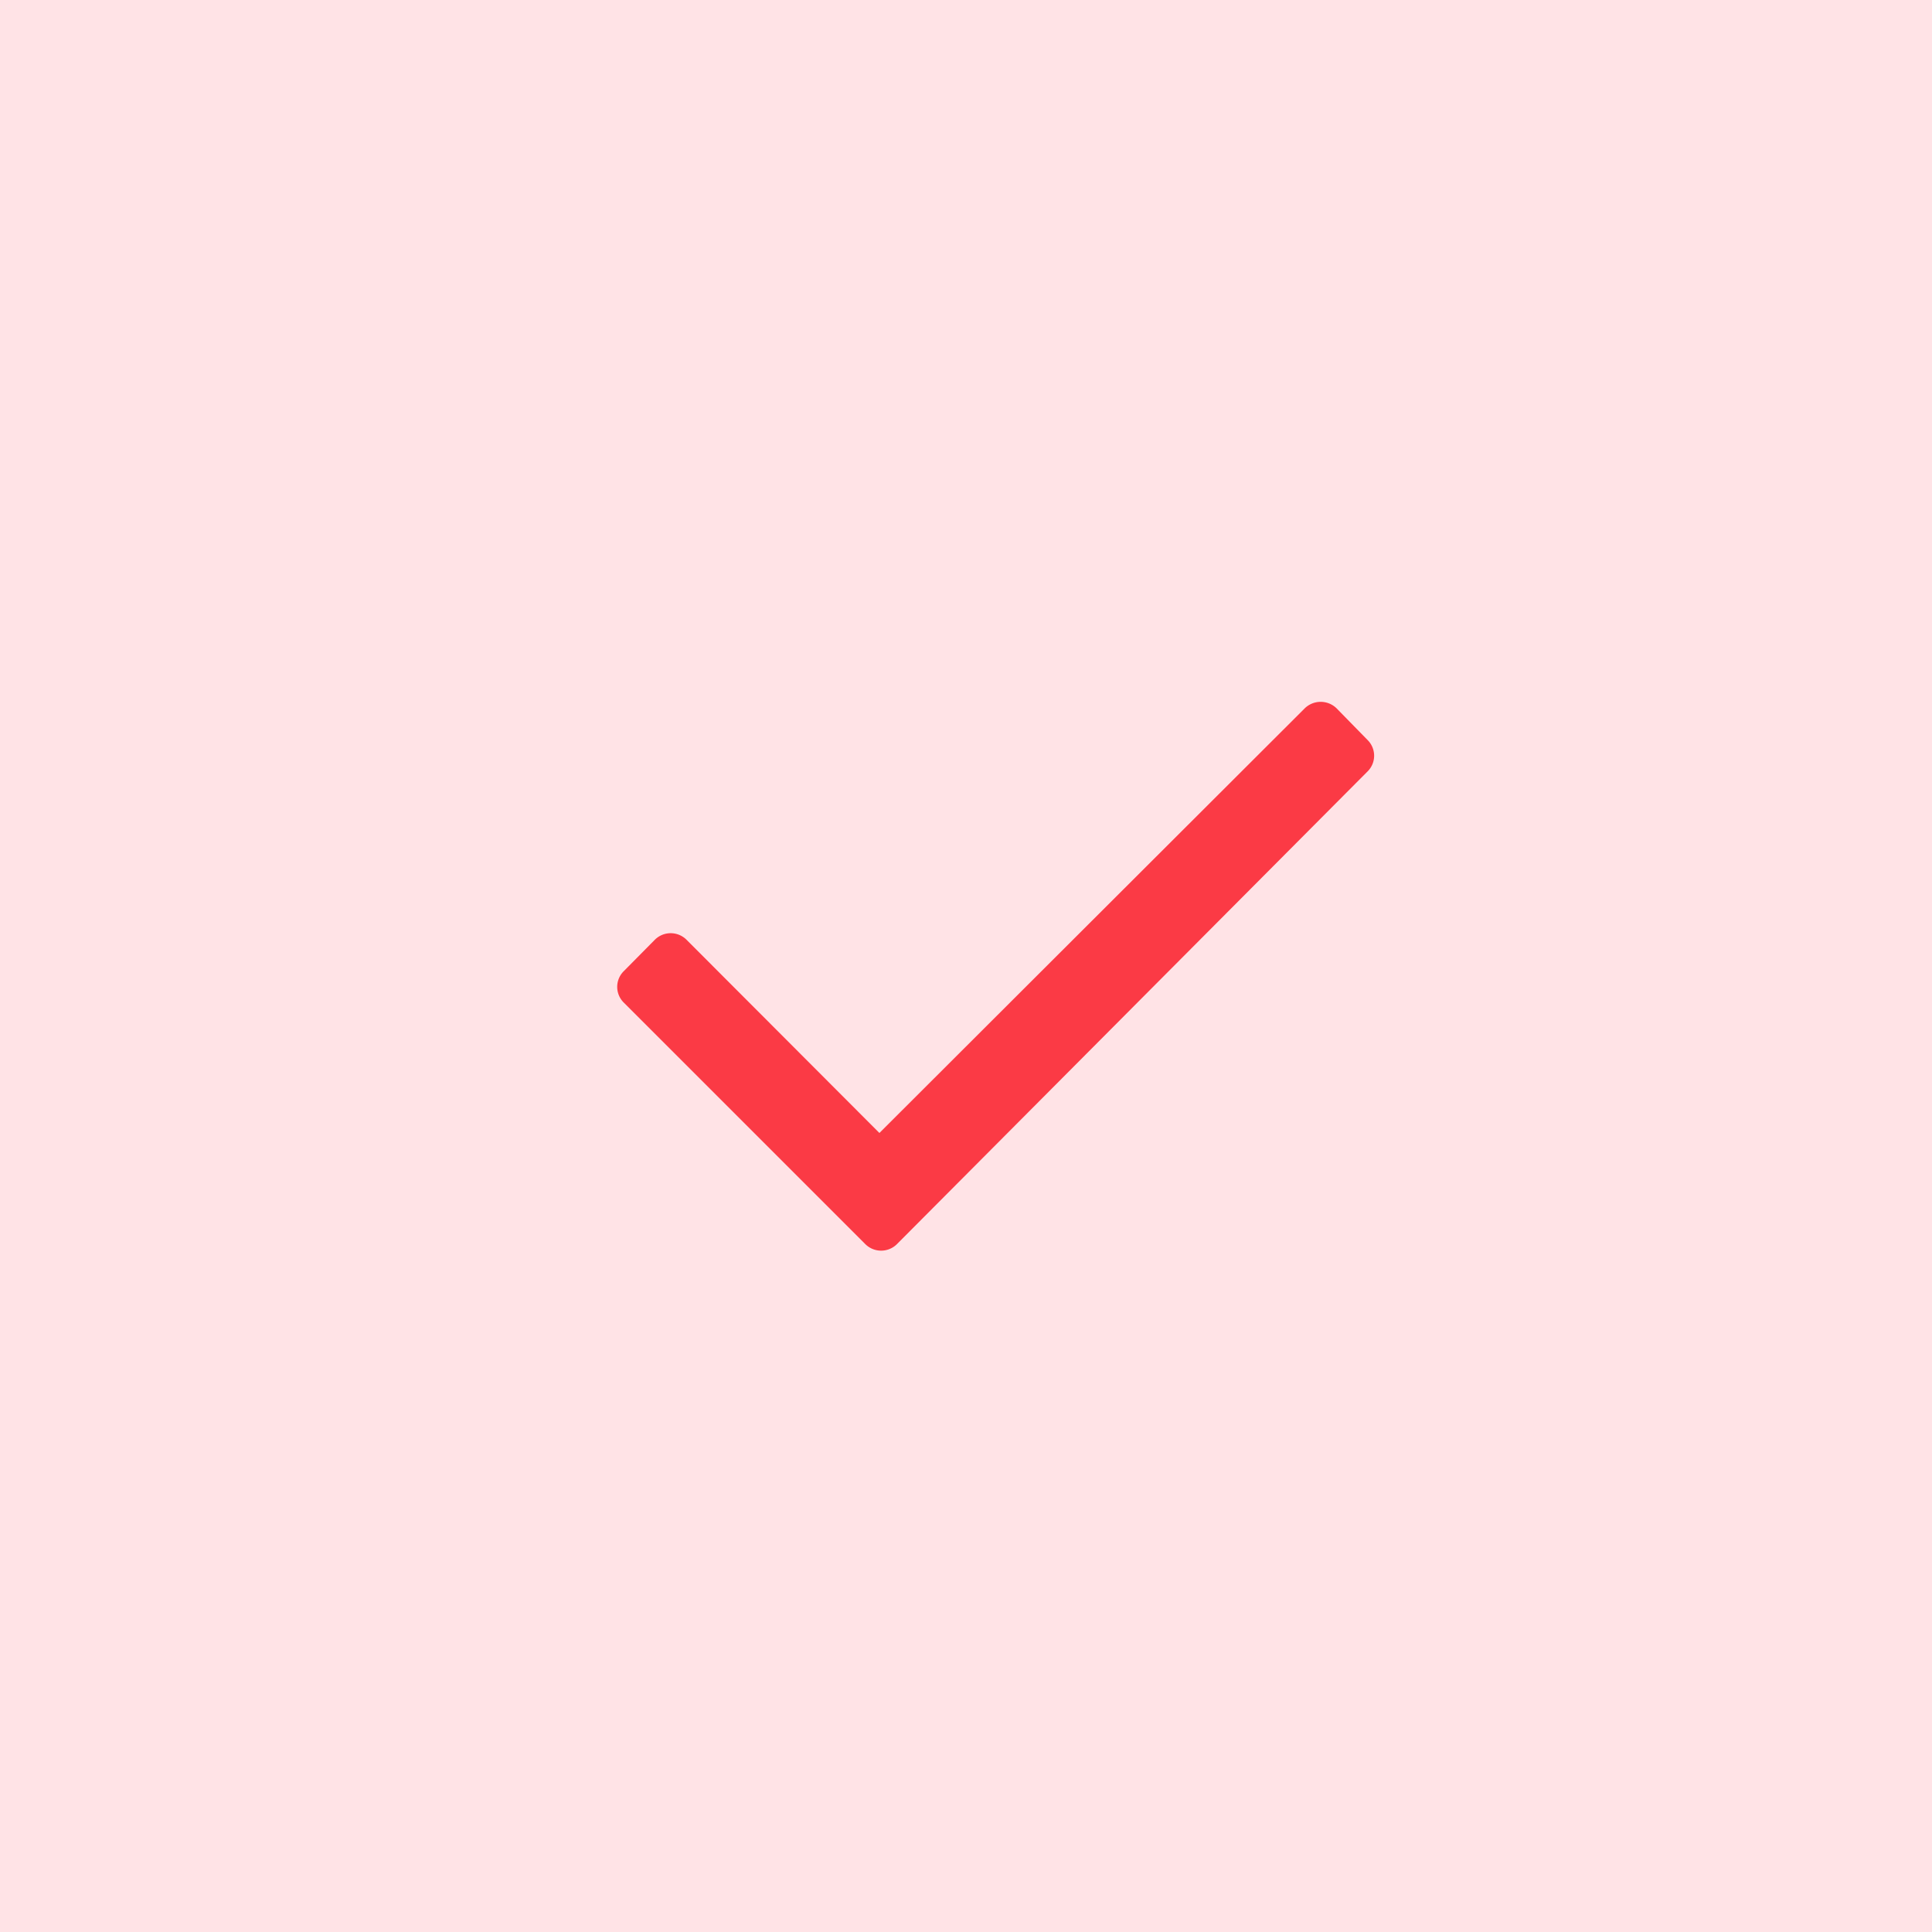 <svg id="Ebene_1" data-name="Ebene 1" xmlns="http://www.w3.org/2000/svg" viewBox="0 0 56 56"><defs><style>.cls-1{fill:#ffe3e6;}.cls-2{fill:#fb3a45;}</style></defs><rect class="cls-1" width="56" height="56"/><g id="done"><path id="Icon-color" class="cls-2" d="M39.64,22.36,26,36.06a.65.65,0,0,1-.92,0l-7-7a.64.64,0,0,1,0-.91l.9-.91a.65.65,0,0,1,.92,0l5.59,5.6L37.82,20.53a.66.66,0,0,1,.92,0l.9.92a.64.64,0,0,1,0,.91Z"/></g></svg>